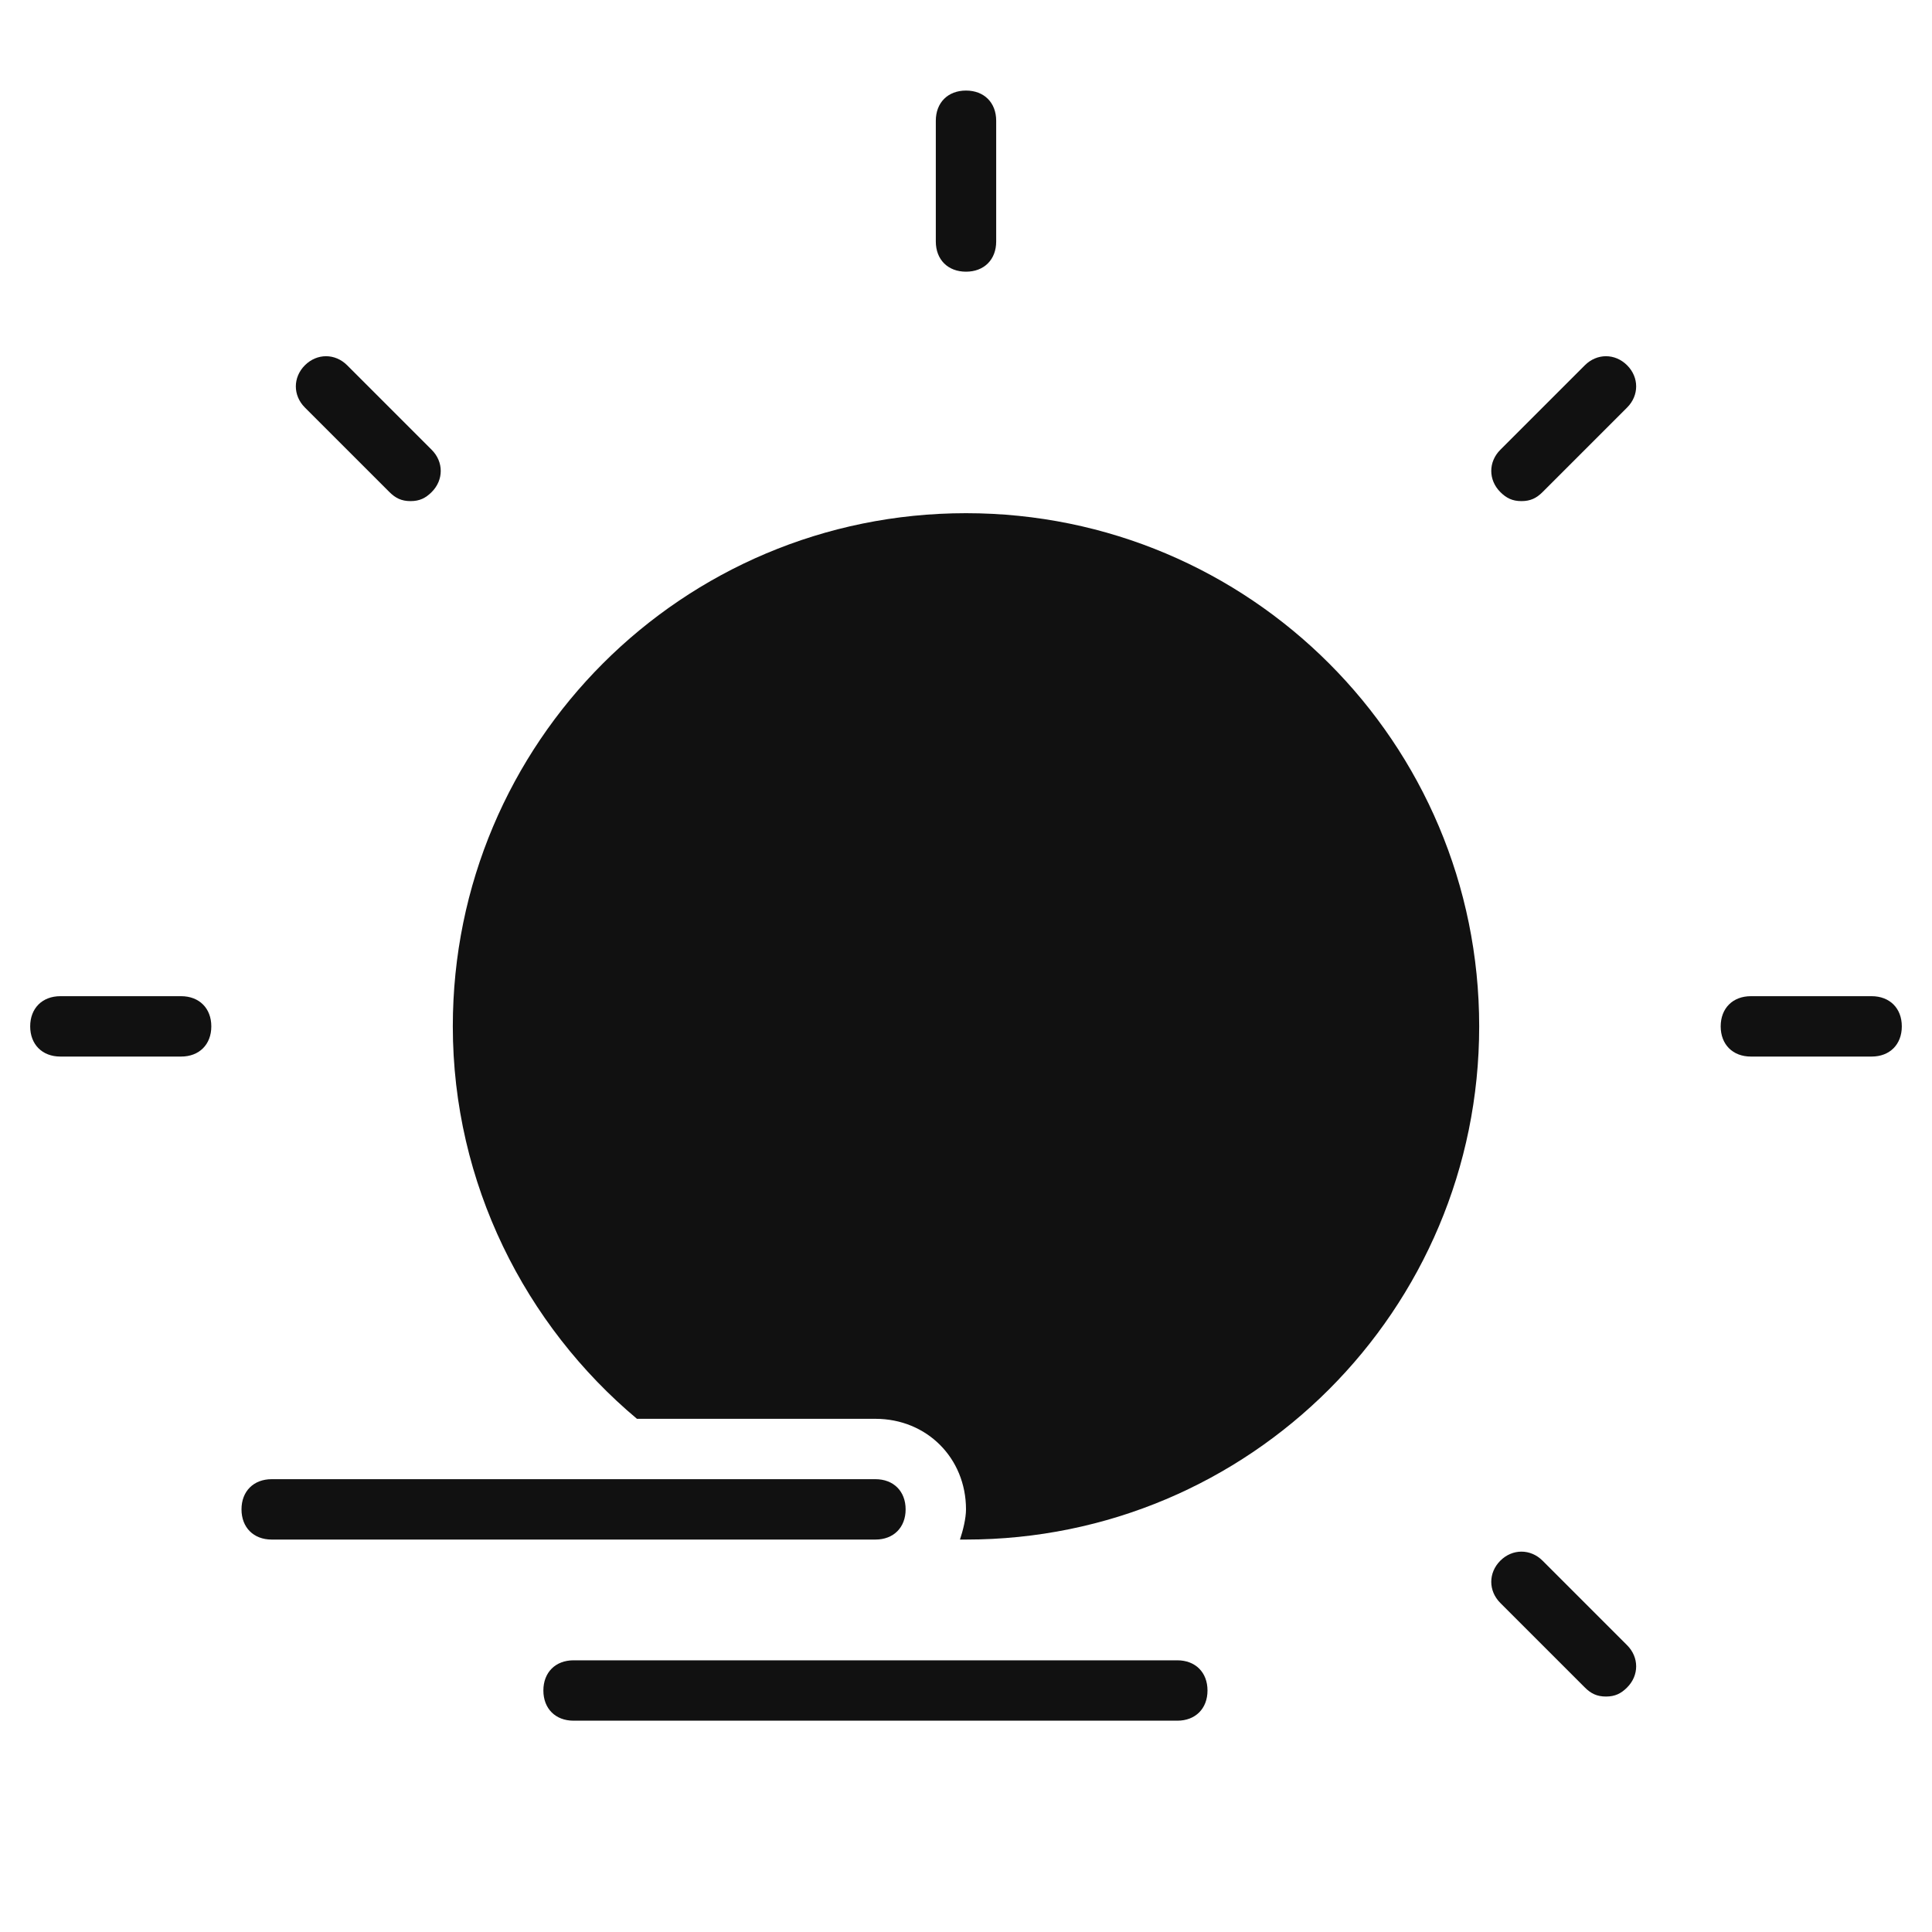 <svg xmlns="http://www.w3.org/2000/svg" viewBox="0 0 64 64" width="64" height="64"><g class="nc-icon-wrapper" stroke="none" fill="#111111"><path fill="#111111" d="M32,17c-9.4,0-17,7.6-17,17c0,5.2,2.4,9.9,6.1,13H29c1.7,0,3,1.3,3,3c0,0.3-0.1,0.7-0.2,1c0.1,0,0.1,0,0.2,0 c9.4,0,17-7.6,17-17S41.4,17,32,17z"></path> <path data-color="color-2" d="M29,51H9c-0.6,0-1-0.4-1-1s0.4-1,1-1h20c0.6,0,1,0.4,1,1S29.6,51,29,51z"></path> <path data-color="color-2" d="M39,57H19c-0.6,0-1-0.4-1-1s0.4-1,1-1h20c0.6,0,1,0.4,1,1S39.6,57,39,57z"></path> <path fill="#111111" d="M6,35H2c-0.6,0-1-0.4-1-1s0.4-1,1-1h4c0.6,0,1,0.4,1,1S6.6,35,6,35z"></path> <path fill="#111111" d="M13.6,16.6c-0.3,0-0.5-0.1-0.7-0.3l-2.8-2.8c-0.4-0.4-0.4-1,0-1.4s1-0.4,1.4,0l2.8,2.8c0.4,0.4,0.4,1,0,1.4 C14.1,16.5,13.9,16.6,13.6,16.6z"></path> <path fill="#111111" d="M32,9c-0.6,0-1-0.4-1-1V4c0-0.6,0.4-1,1-1s1,0.4,1,1v4C33,8.6,32.6,9,32,9z"></path> <path fill="#111111" d="M50.4,16.6c-0.3,0-0.5-0.1-0.7-0.3c-0.4-0.4-0.4-1,0-1.4l2.8-2.8c0.4-0.4,1-0.4,1.4,0s0.4,1,0,1.4l-2.8,2.8 C50.9,16.5,50.7,16.6,50.4,16.6z"></path> <path fill="#111111" d="M62,35h-4c-0.6,0-1-0.4-1-1s0.4-1,1-1h4c0.6,0,1,0.4,1,1S62.6,35,62,35z"></path> <path fill="#111111" d="M53.2,56.2c-0.3,0-0.5-0.1-0.7-0.3l-2.8-2.8c-0.4-0.4-0.4-1,0-1.4s1-0.4,1.4,0l2.8,2.8c0.4,0.4,0.4,1,0,1.4 C53.7,56.1,53.5,56.2,53.2,56.2z"></path></g></svg>